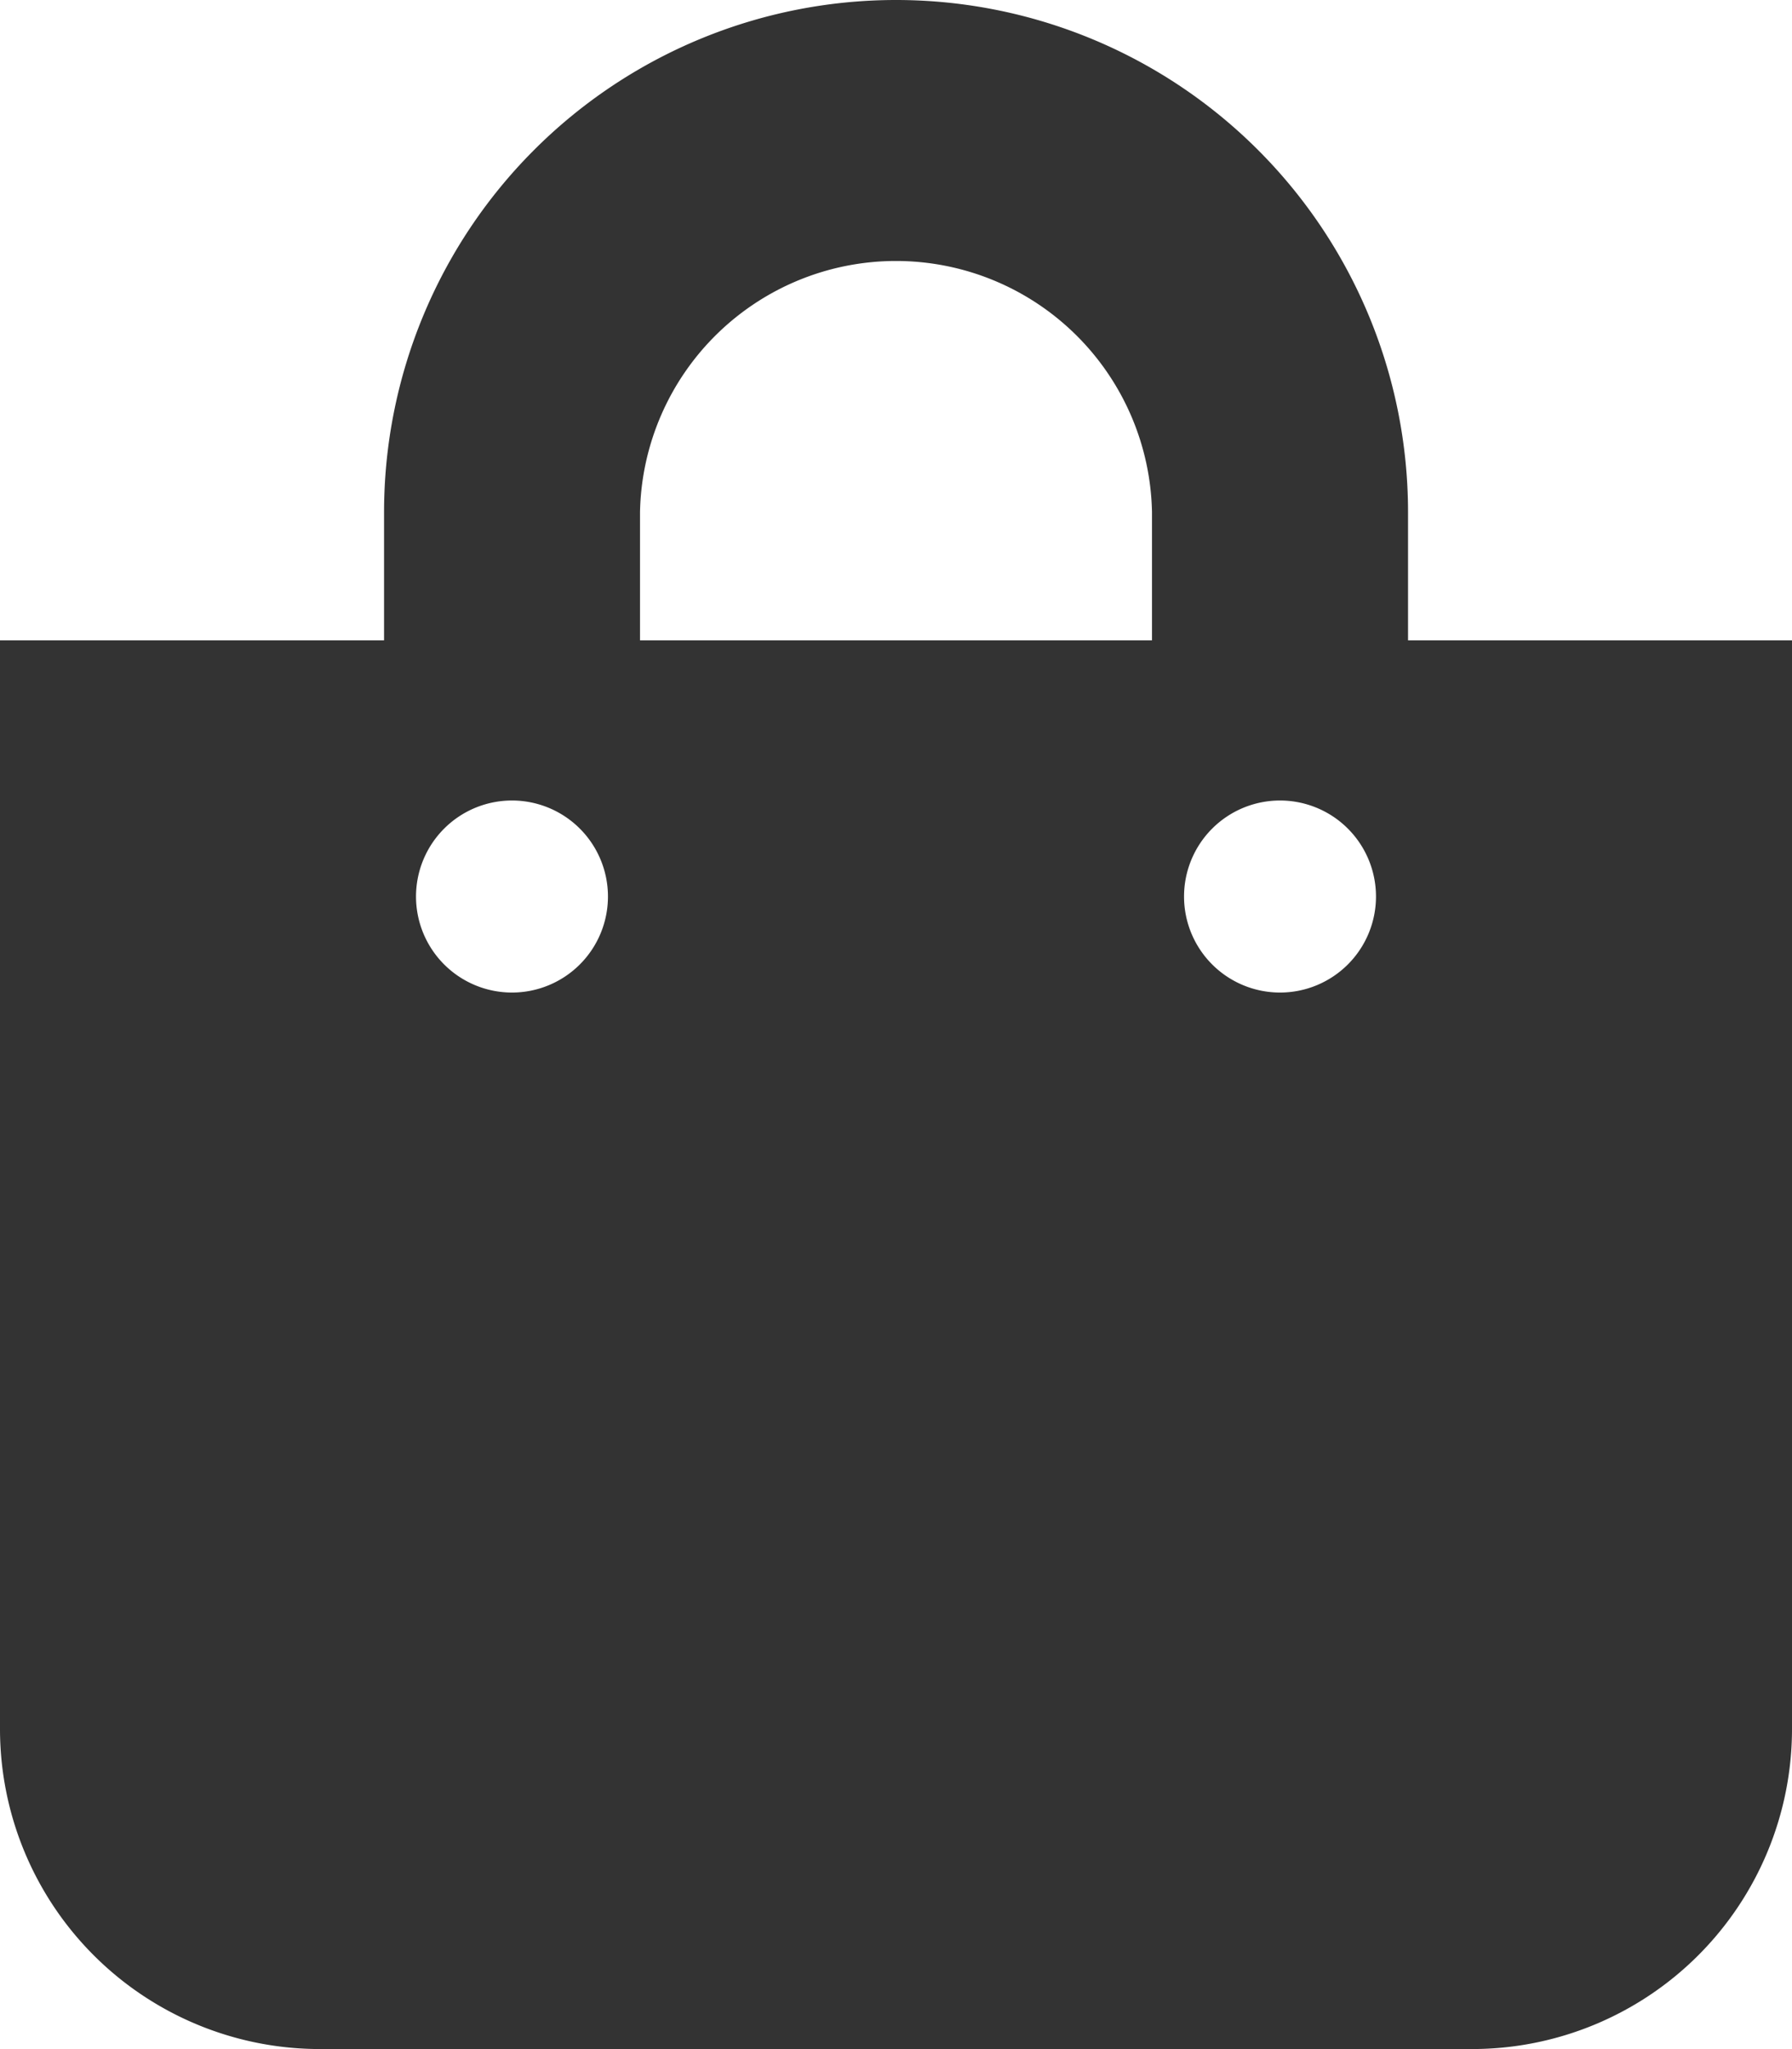 <svg xmlns="http://www.w3.org/2000/svg" width="19.121" height="21.853" viewBox="0 0 19.121 21.853">
  <path id="Icon_awesome-shopping-bag" data-name="Icon awesome-shopping-bag" d="M15.024,6.829V5.463a5.463,5.463,0,0,0-10.926,0V6.829H0V18.438a3.414,3.414,0,0,0,3.414,3.414H15.707a3.414,3.414,0,0,0,3.414-3.414V6.829ZM6.829,5.463a2.732,2.732,0,0,1,5.463,0V6.829H6.829Zm6.829,5.122A1.024,1.024,0,1,1,14.682,9.56,1.024,1.024,0,0,1,13.658,10.585Zm-8.195,0A1.024,1.024,0,1,1,6.487,9.56,1.024,1.024,0,0,1,5.463,10.585Z" fill="#333"/>
</svg>
